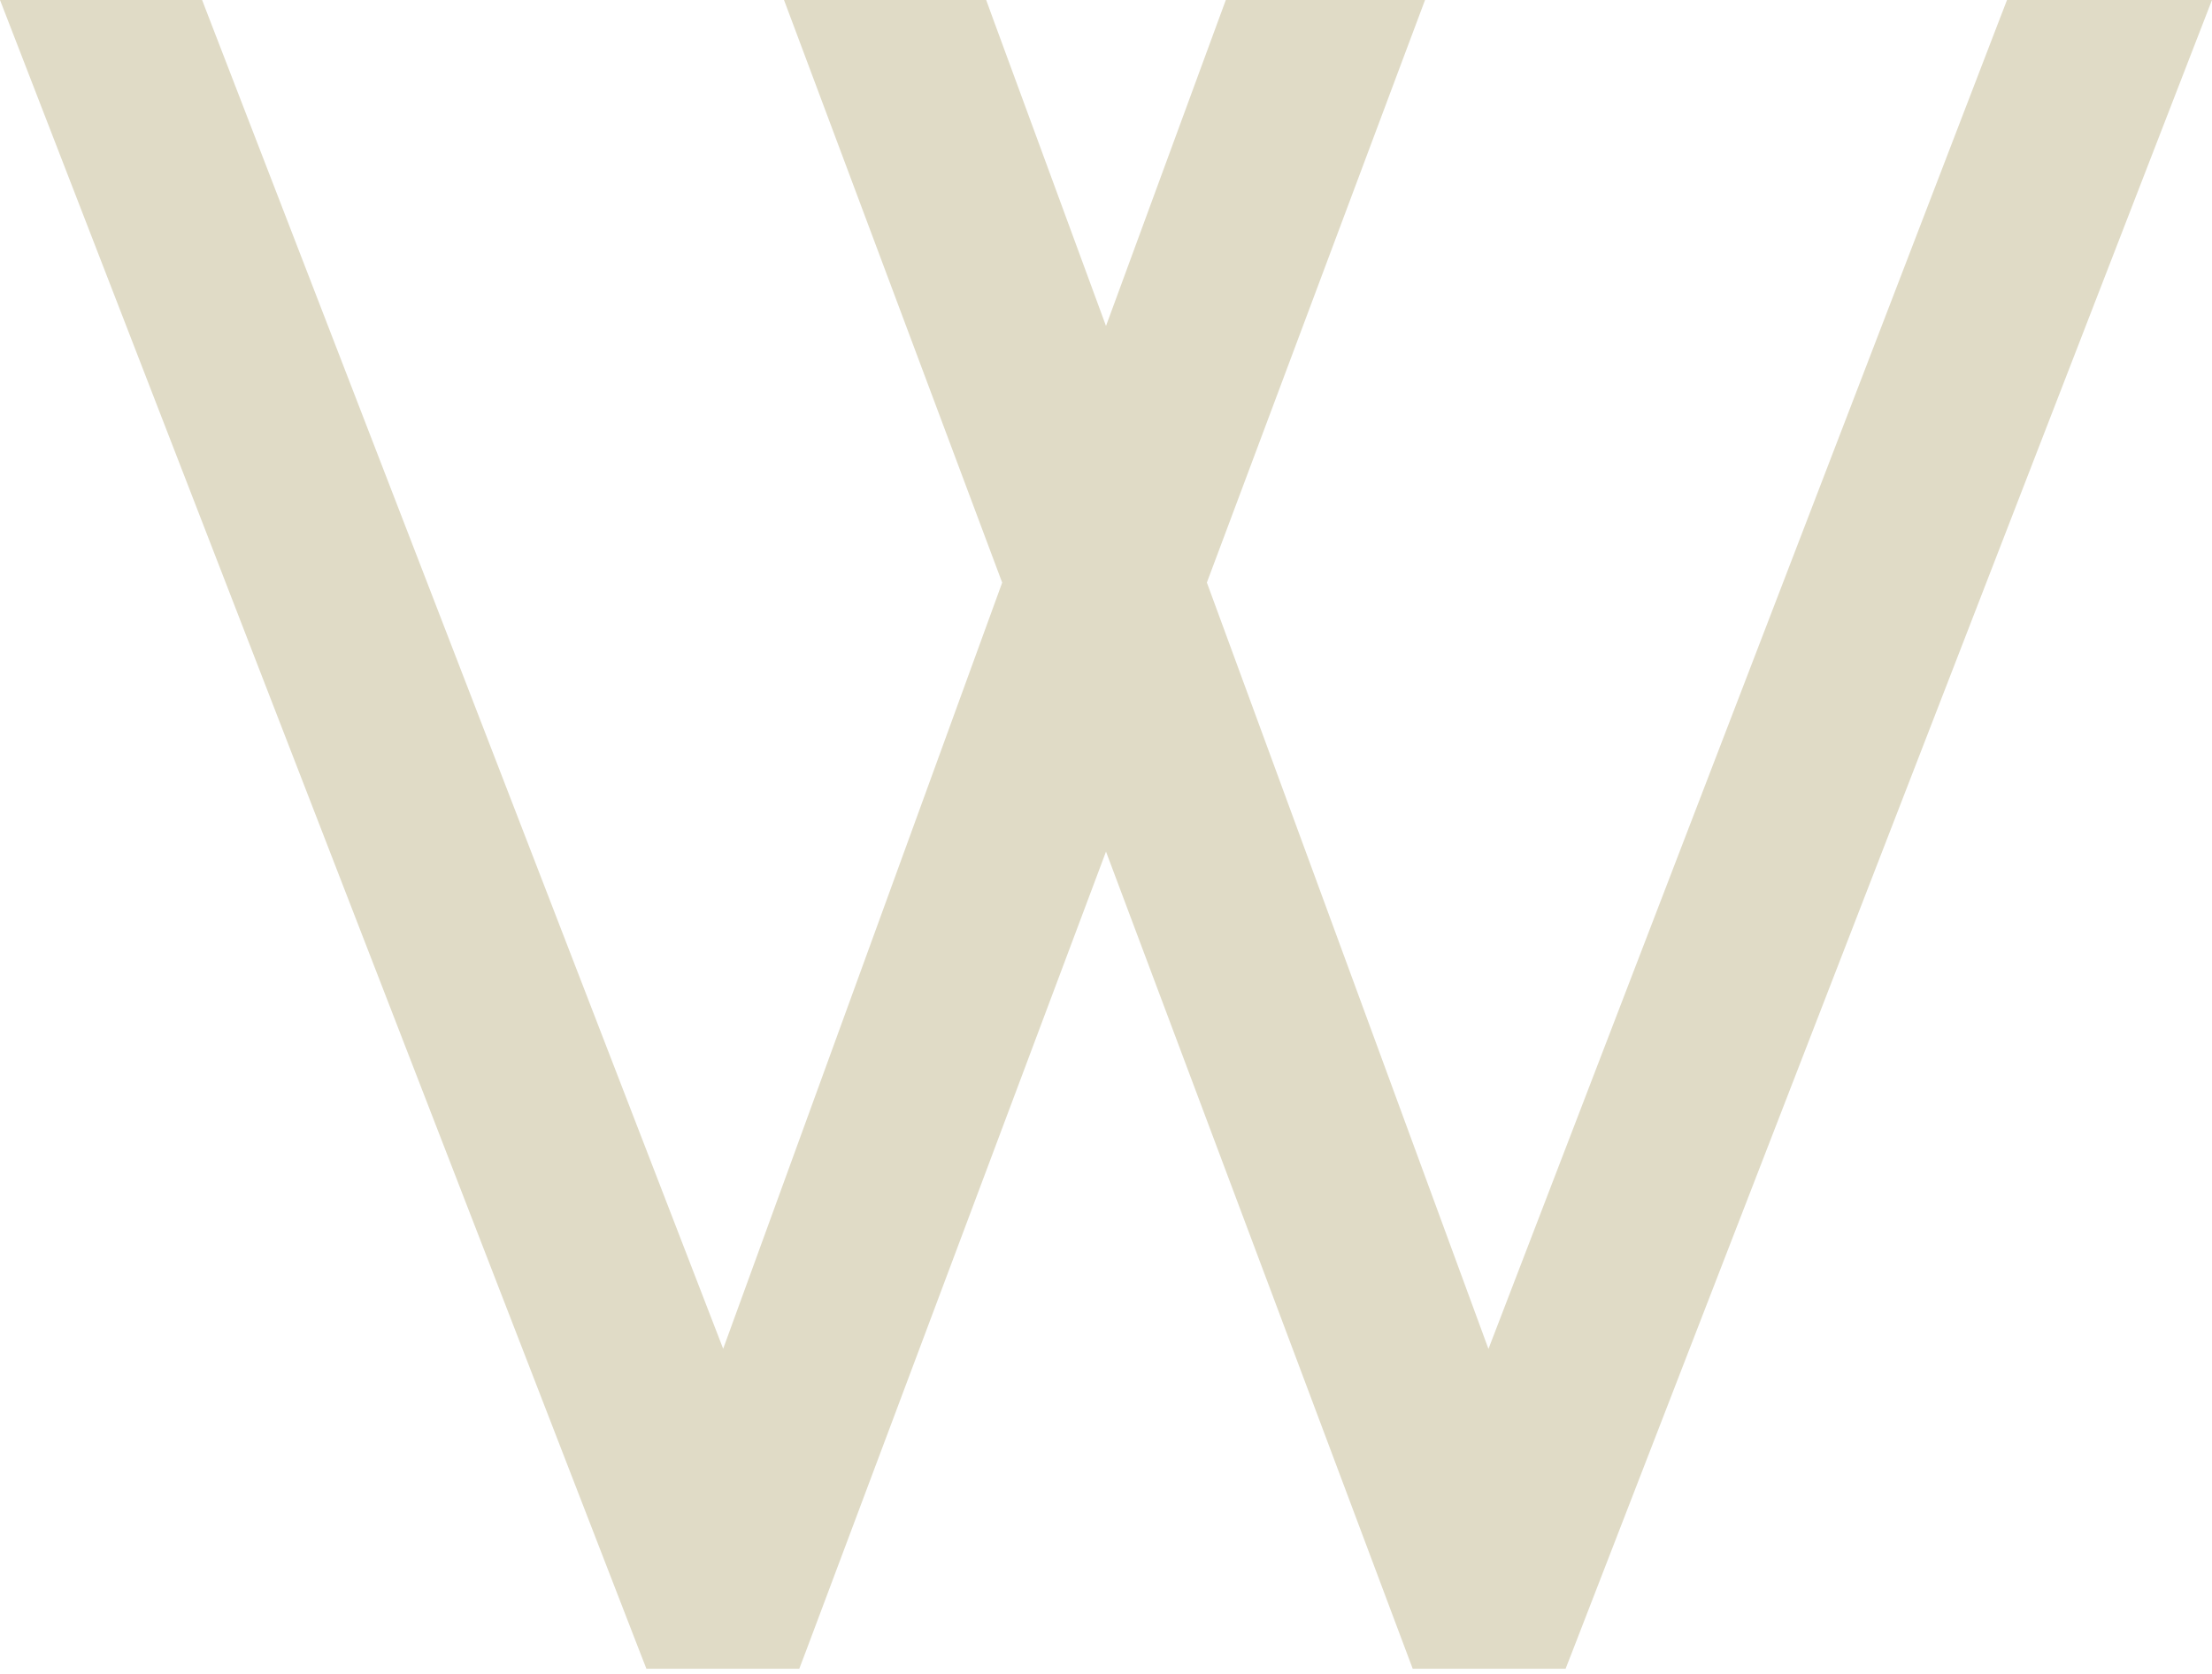 <?xml version="1.0" encoding="UTF-8"?>
<svg id="Ebene_1" data-name="Ebene 1" xmlns="http://www.w3.org/2000/svg" viewBox="0 0 300 227">
  <defs>
    <style>
      .cls-1 {
        fill: #e0dbc6;
        stroke-width: 0px;
      }
    </style>
  </defs>
  <polygon class="cls-1" points="297.78 5.73 213.38 223.64 212.33 226.33 209.46 226.33 194.5 226.33 191.6 226.33 190.57 223.59 150 115.5 109.44 223.59 108.4 226.33 105.51 226.33 90.53 226.33 87.67 226.33 86.62 223.64 2.22 5.73 0 0 6.13 0 24.54 0 27.41 0 28.45 2.7 98.08 182.93 135.92 79.02 108.46 5.68 106.33 0 112.39 0 130.82 0 133.75 0 134.76 2.77 150 44.21 165.23 2.77 166.25 0 169.18 0 187.21 0 193.27 0 191.14 5.68 163.68 79.01 201.87 182.95 271.15 2.72 272.2 0 275.06 0 293.87 0 300 0 297.78 5.73"/>
</svg>